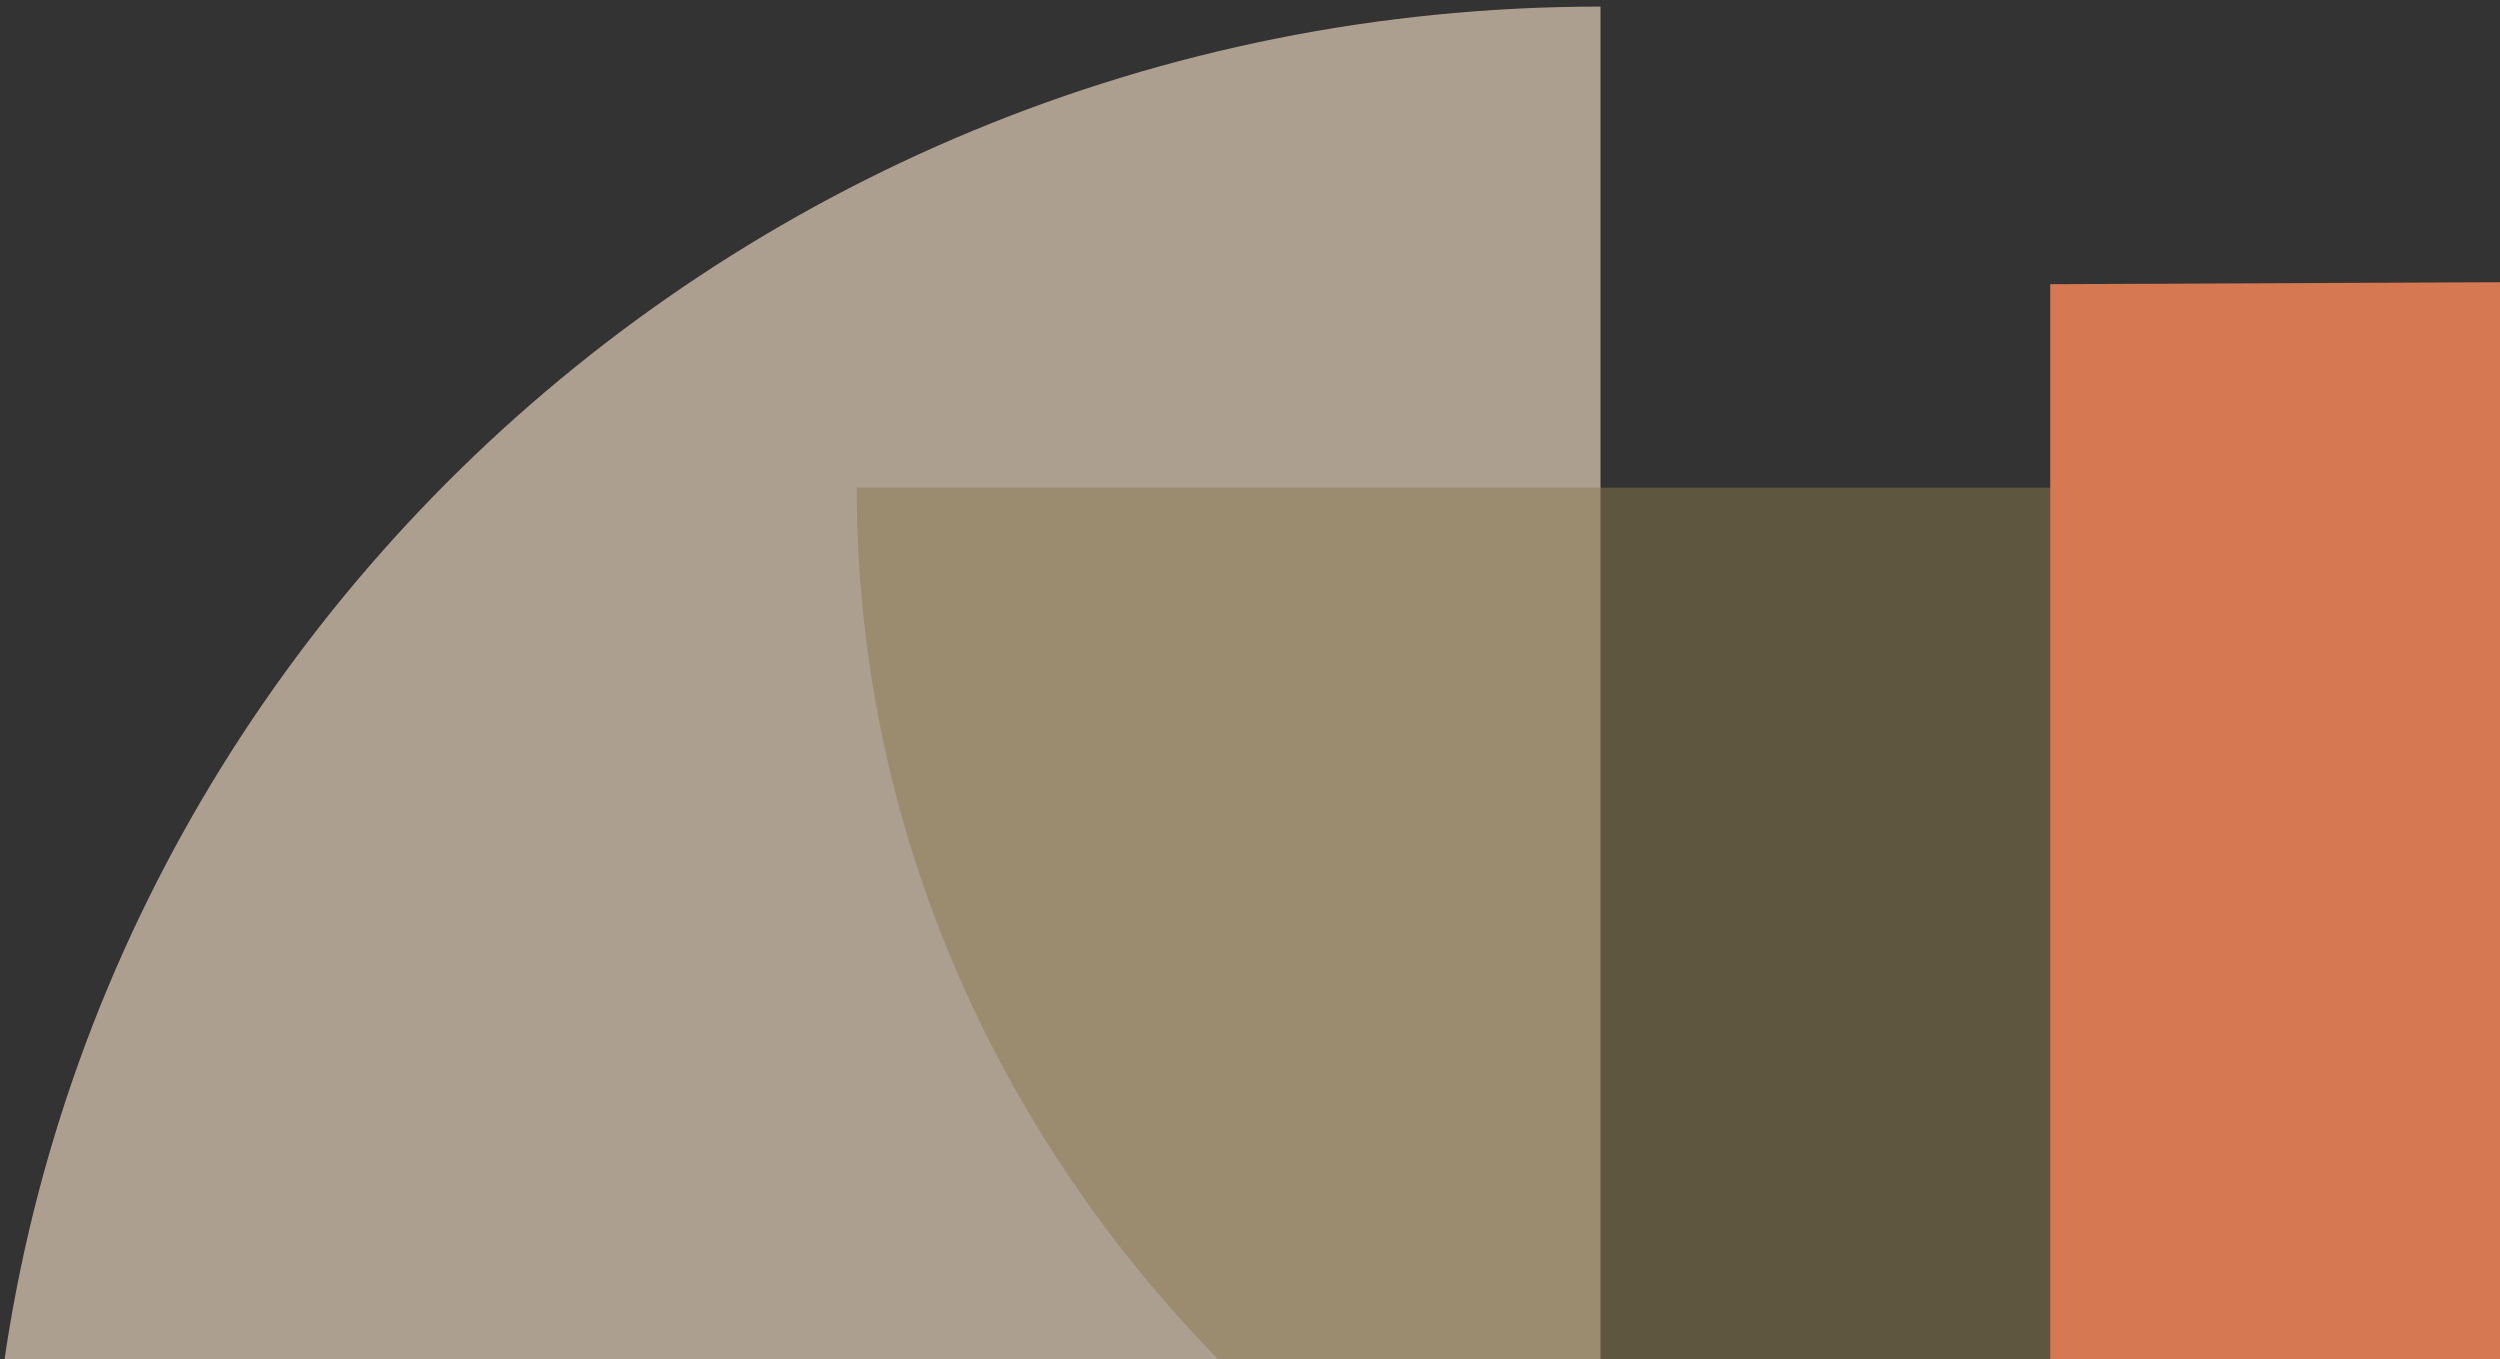 <?xml version="1.0" encoding="UTF-8"?>
<svg xmlns="http://www.w3.org/2000/svg" xmlns:xlink="http://www.w3.org/1999/xlink" viewBox="0 0 607 330">
  <rect x="0" y="0" width="607" height="330" fill="#333333" stroke="none"/>
  <defs>
    <style>      .st0 {        fill: none;      }      .st1 {        fill: #8c7b4f;        opacity: .5;      }      .st2 {        fill: #fee7ce;        opacity: .6;      }      .st3 {        fill: #d67852;        mix-blend-mode: multiply;      }      .st4 {        isolation: isolate;      }      .st5 {        clip-path: url(#clippath-1);      }      .st6 {        clip-path: url(#clippath-2);      }      .st7 {        clip-path: url(#clippath);      }    </style>
    <clipPath id="clippath">
      <rect class="st0" x="-17.9" y="-6.4" width="409.5" height="396.1"></rect>
    </clipPath>
    <clipPath id="clippath-1">
      <rect class="st0" x="200" y="109.4" width="346.2" height="331.3"></rect>
    </clipPath>
    <clipPath id="clippath-2">
      <rect class="st0" x="488.9" y="68" width="337.9" height="288.5"></rect>
    </clipPath>
  </defs>
  <g class="st4">
    <g id="Ebene_1">
      <g>
        <g class="st7">
          <path class="st2" d="M-2.9,385.1C-2.9,173.3,172.4,1.6,388.6,1.6v387.1l-391.5-3.6Z"></path>
        </g>
        <g class="st5">
          <path class="st1" d="M542.1,431.7c-184.5,0-334.1-140.3-334.1-313.3h337.2l-3.2,313.3Z"></path>
        </g>
        <g class="st6">
          <path class="st3" d="M817.7,67.6c0,152.9-143.2,280.9-319.9,280.9V69l319.9-1.4Z"></path>
        </g>
      </g>
    </g>
  </g>
</svg>
